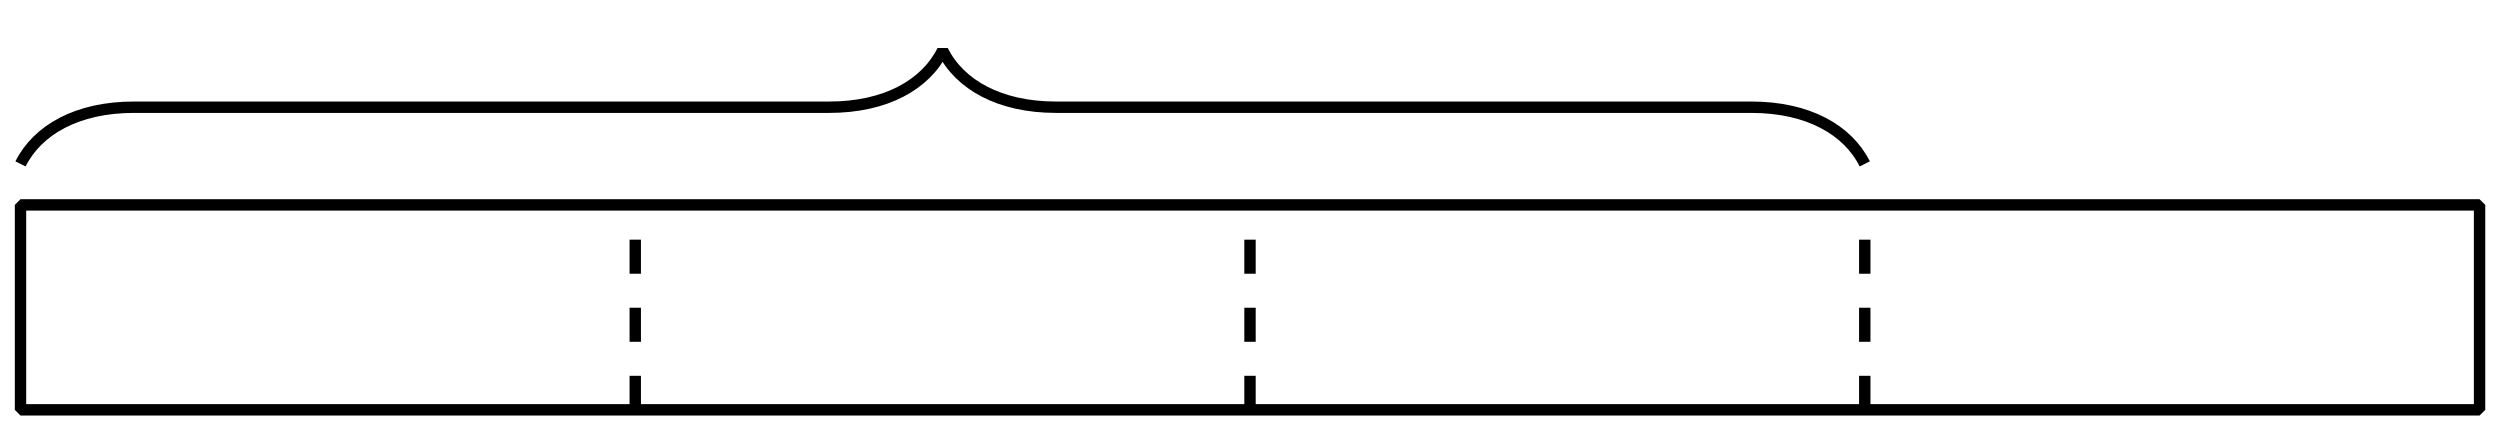 <?xml version='1.0' encoding='UTF-8'?>
<!-- This file was generated by dvisvgm 2.1.3 -->
<svg height='37.8pt' version='1.1' viewBox='-72 -72 219.6 37.8' width='219.6pt' xmlns='http://www.w3.org/2000/svg' xmlns:xlink='http://www.w3.org/1999/xlink'>
<defs>
<clipPath id='clip1'>
<path d='M-72 -34.199V-72H147.601V-34.199ZM147.601 -72'/>
</clipPath>
</defs>
<g id='page1'>
<path clip-path='url(#clip1)' d='M-70.199 -36V-54H145.805V-36Z' fill='none' stroke='#000000' stroke-linejoin='bevel' stroke-miterlimit='10.037' stroke-width='1'/>
<path clip-path='url(#clip1)' d='M-70.199 -57.602C-68.707 -60.59 -65.219 -62.582 -60.238 -62.582H0.84C5.82 -62.582 9.309 -64.574 10.801 -67.562C12.297 -64.574 15.781 -62.582 20.766 -62.582H81.84C86.82 -62.582 90.308 -60.59 91.801 -57.602' fill='none' stroke='#000000' stroke-linejoin='bevel' stroke-miterlimit='10.037' stroke-width='1'/>
<path clip-path='url(#clip1)' d='M-16.199 -36V-54' fill='none' stroke='#000000' stroke-dasharray='2.989,2.989' stroke-linejoin='bevel' stroke-miterlimit='10.037' stroke-width='1'/>
<path clip-path='url(#clip1)' d='M37.801 -36V-54' fill='none' stroke='#000000' stroke-dasharray='2.989,2.989' stroke-linejoin='bevel' stroke-miterlimit='10.037' stroke-width='1'/>
<path clip-path='url(#clip1)' d='M91.801 -36V-54' fill='none' stroke='#000000' stroke-dasharray='2.989,2.989' stroke-linejoin='bevel' stroke-miterlimit='10.037' stroke-width='1'/>
<path clip-path='url(#clip1)' d='M145.805 -36V-54' fill='none' stroke='#000000' stroke-dasharray='2.989,2.989' stroke-linejoin='bevel' stroke-miterlimit='10.037' stroke-width='0.5'/>
</g>
</svg>